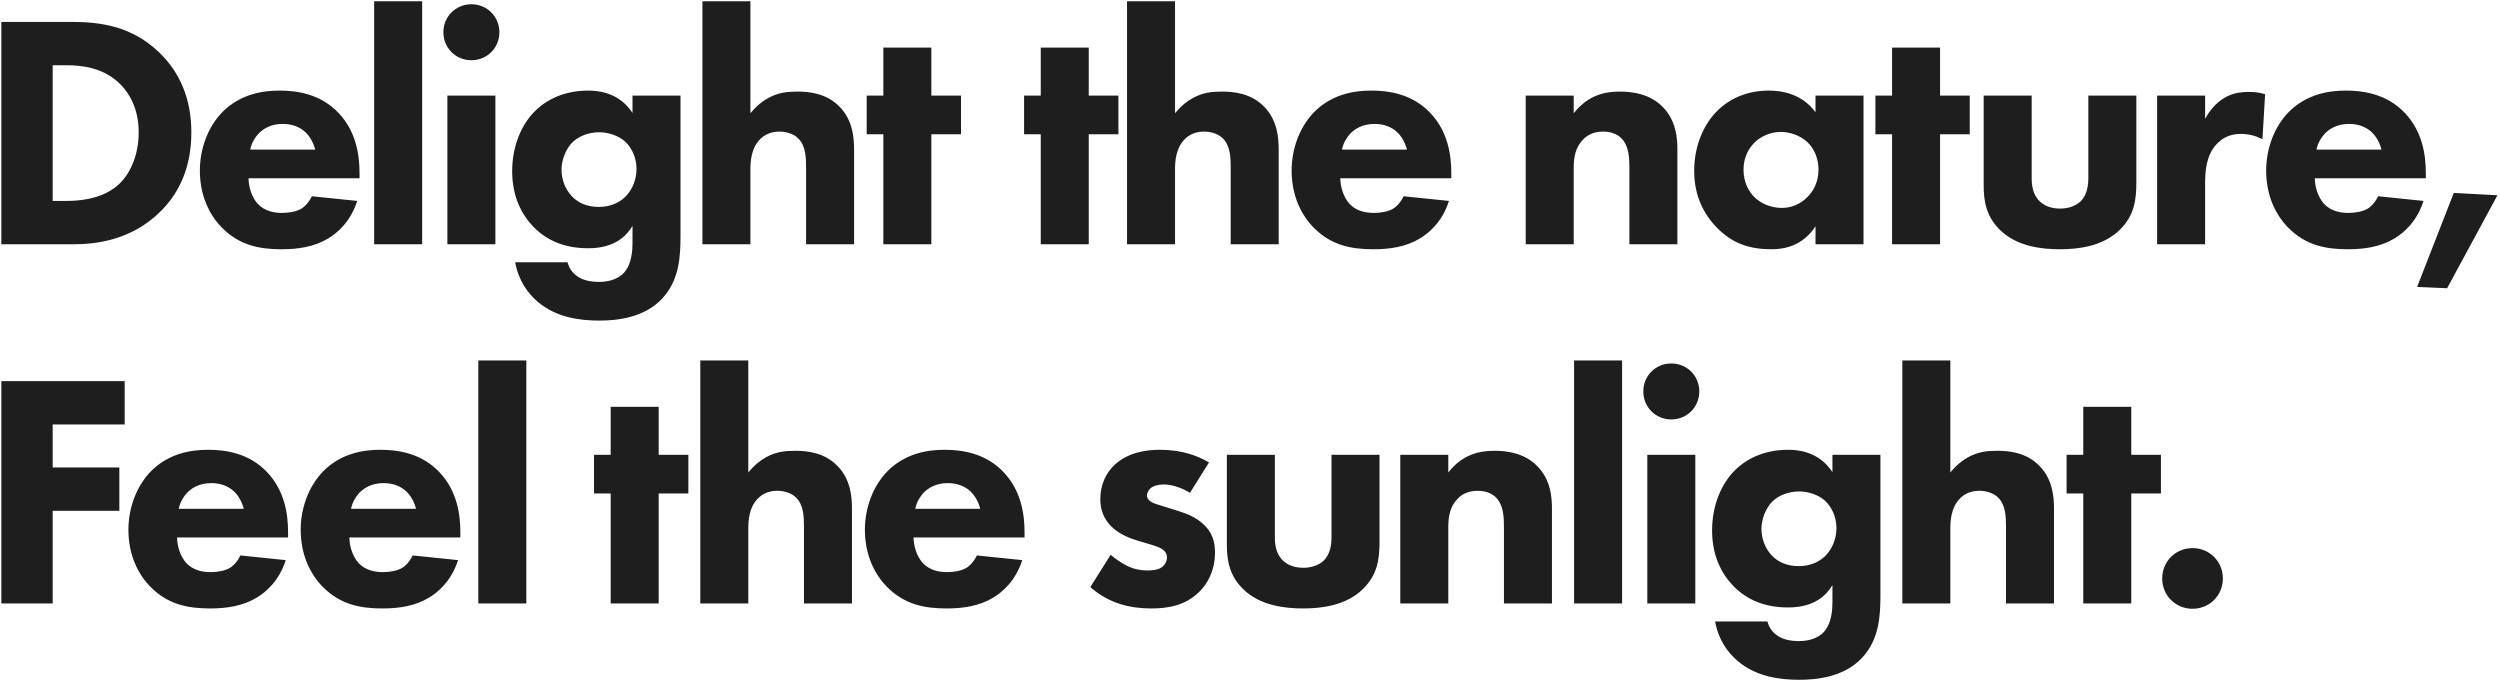 <svg width="870" height="237" viewBox="0 0 870 237" fill="none" xmlns="http://www.w3.org/2000/svg">
<path d="M0.468 7.628H24.944C35.152 7.628 45.94 9.136 55.452 18.3C62.296 24.912 66.588 33.96 66.588 46.024C66.588 58.204 62.412 67.02 56.032 73.4C45.36 84.188 32.02 85 25.524 85H0.468V7.628ZM18.332 22.708V69.92H23.088C26.8 69.92 34.92 69.572 40.72 64.7C44.896 61.22 48.26 54.608 48.26 46.024C48.26 37.672 44.896 32.336 41.88 29.32C36.08 23.52 28.54 22.708 23.088 22.708H18.332ZM87.07 52.056H109.69C109.574 51.592 108.762 48.344 106.326 46.024C104.47 44.284 101.802 43.124 98.438 43.124C94.146 43.124 91.594 44.864 89.97 46.488C88.694 47.88 87.534 49.736 87.07 52.056ZM125.118 60.292V62.032H86.49C86.49 64.816 87.534 68.528 89.622 70.848C92.174 73.632 95.654 74.096 98.206 74.096C100.642 74.096 103.194 73.632 104.934 72.588C105.166 72.472 107.138 71.196 108.53 68.296L124.306 69.92C121.986 77.228 117.346 81.056 114.33 82.912C109.342 85.928 103.774 86.74 97.974 86.74C90.202 86.74 83.358 85.348 77.326 79.316C72.802 74.792 69.554 67.948 69.554 59.364C69.554 51.94 72.222 44.284 77.442 38.948C83.706 32.684 91.478 31.524 97.278 31.524C103.078 31.524 111.43 32.568 117.81 39.296C123.958 45.792 125.118 53.912 125.118 60.292ZM130.208 0.436H146.912V85H130.208V0.436ZM155.69 33.264H172.394V85H155.69V33.264ZM154.298 11.224C154.298 5.772 158.59 1.48 164.042 1.48C169.494 1.48 173.786 5.772 173.786 11.224C173.786 16.676 169.494 20.968 164.042 20.968C158.59 20.968 154.298 16.676 154.298 11.224ZM220.112 39.296V33.264H236.816V81.868C236.816 89.176 236.468 97.412 230.436 103.908C224.056 110.752 214.312 111.564 208.628 111.564C201.784 111.564 193.548 110.52 187.052 104.952C183.804 102.168 180.44 97.76 179.28 91.264H197.492C198.188 93.932 199.812 95.44 201.204 96.368C203.176 97.644 205.96 98.108 208.396 98.108C213.152 98.108 215.588 96.368 216.748 95.324C219.996 92.192 220.112 86.74 220.112 84.536V78.62C218.14 81.868 214.196 86.392 204.684 86.392C196.68 86.392 190.532 83.84 185.776 79.084C181.6 74.792 178.236 68.528 178.236 59.596C178.236 50.78 181.484 43.472 185.892 38.948C189.024 35.7 195.056 31.524 204.684 31.524C214.08 31.524 218.256 36.512 220.112 39.296ZM208.512 46.024C204.8 46.024 201.436 47.416 199.348 49.388C196.796 51.824 195.404 55.884 195.404 59.016C195.404 62.38 196.68 65.86 199 68.296C201.32 70.732 204.452 72.008 208.396 72.008C212.804 72.008 215.704 70.268 217.444 68.644C219.996 66.208 221.504 62.612 221.504 58.784C221.504 54.724 219.764 51.36 217.56 49.272C215.124 47.068 211.528 46.024 208.512 46.024ZM244.44 85V0.436H261.144V39.412C263.232 36.86 265.436 35.12 267.408 34.076C270.888 32.22 273.788 31.872 277.5 31.872C281.56 31.872 287.592 32.452 292.116 37.092C296.872 41.848 297.22 48.228 297.22 52.172V85H280.516V58.436C280.516 54.84 280.4 50.664 277.732 48.112C276.224 46.604 273.672 45.792 271.236 45.792C267.64 45.792 265.552 47.416 264.624 48.344C261.26 51.592 261.144 56.58 261.144 59.132V85H244.44ZM334.43 46.72H324.106V85H307.402V46.72H301.602V33.264H307.402V16.56H324.106V33.264H334.43V46.72ZM389.208 46.72H378.884V85H362.18V46.72H356.38V33.264H362.18V16.56H378.884V33.264H389.208V46.72ZM392.205 85V0.436H408.909V39.412C410.997 36.86 413.201 35.12 415.173 34.076C418.653 32.22 421.553 31.872 425.265 31.872C429.325 31.872 435.357 32.452 439.881 37.092C444.637 41.848 444.985 48.228 444.985 52.172V85H428.281V58.436C428.281 54.84 428.165 50.664 425.497 48.112C423.989 46.604 421.437 45.792 419.001 45.792C415.405 45.792 413.317 47.416 412.389 48.344C409.025 51.592 408.909 56.58 408.909 59.132V85H392.205ZM467.002 52.056H489.622C489.506 51.592 488.694 48.344 486.258 46.024C484.402 44.284 481.734 43.124 478.37 43.124C474.078 43.124 471.526 44.864 469.902 46.488C468.626 47.88 467.466 49.736 467.002 52.056ZM505.05 60.292V62.032H466.422C466.422 64.816 467.466 68.528 469.554 70.848C472.106 73.632 475.586 74.096 478.138 74.096C480.574 74.096 483.126 73.632 484.866 72.588C485.098 72.472 487.07 71.196 488.462 68.296L504.238 69.92C501.918 77.228 497.278 81.056 494.262 82.912C489.274 85.928 483.706 86.74 477.906 86.74C470.134 86.74 463.29 85.348 457.258 79.316C452.734 74.792 449.486 67.948 449.486 59.364C449.486 51.94 452.154 44.284 457.374 38.948C463.638 32.684 471.41 31.524 477.21 31.524C483.01 31.524 491.362 32.568 497.742 39.296C503.89 45.792 505.05 53.912 505.05 60.292ZM530.95 85V33.264H547.654V39.412C552.758 32.916 558.79 31.872 563.662 31.872C568.186 31.872 574.102 32.684 578.51 37.092C583.382 41.964 583.73 48.112 583.73 52.288V85H567.026V58.436C567.026 55.072 566.91 50.78 564.242 48.112C562.966 46.836 560.878 45.792 557.862 45.792C554.382 45.792 552.178 47.184 550.902 48.576C548.118 51.36 547.654 55.072 547.654 58.436V85H530.95ZM631.798 39.064V33.264H648.502V85H631.798V78.736C627.274 85.696 620.778 86.74 616.486 86.74C609.062 86.74 602.798 84.884 597.114 78.852C591.662 73.052 589.574 66.324 589.574 59.48C589.574 50.78 592.822 43.356 597.578 38.6C602.102 34.076 608.366 31.524 615.558 31.524C619.966 31.524 627.042 32.568 631.798 39.064ZM619.734 45.908C616.138 45.908 612.774 47.416 610.57 49.62C608.83 51.36 606.742 54.376 606.742 59.016C606.742 63.656 608.714 66.672 610.222 68.296C612.542 70.732 616.138 72.356 620.082 72.356C623.446 72.356 626.578 70.964 628.782 68.76C630.986 66.672 632.842 63.424 632.842 59.016C632.842 55.304 631.45 51.824 629.014 49.504C626.462 47.068 622.75 45.908 619.734 45.908ZM685.466 46.72H675.142V85H658.438V46.72H652.638V33.264H658.438V16.56H675.142V33.264H685.466V46.72ZM690.318 33.264H707.022V61.8C707.022 64.12 707.254 67.716 709.922 70.152C711.082 71.196 713.17 72.588 716.882 72.588C720.014 72.588 722.45 71.544 723.958 70.152C726.394 67.832 726.742 64.352 726.742 61.8V33.264H743.446V63.424C743.446 69.34 742.866 74.908 737.646 80.012C731.73 85.812 723.03 86.74 716.882 86.74C710.502 86.74 701.918 85.812 696.002 80.012C691.246 75.372 690.318 70.152 690.318 64.468V33.264ZM750.674 85V33.264H767.378V41.384C768.886 38.484 771.206 35.816 773.874 34.192C776.658 32.452 779.558 31.988 782.806 31.988C784.894 31.988 786.402 32.22 788.258 32.8L787.33 48.46C785.126 47.3 782.69 46.604 779.79 46.604C776.194 46.604 773.526 47.88 771.438 50.084C767.726 54.028 767.378 59.596 767.378 64.004V85H750.674ZM806.139 52.056H828.759C828.643 51.592 827.831 48.344 825.395 46.024C823.539 44.284 820.871 43.124 817.507 43.124C813.215 43.124 810.663 44.864 809.039 46.488C807.763 47.88 806.603 49.736 806.139 52.056ZM844.187 60.292V62.032H805.559C805.559 64.816 806.603 68.528 808.691 70.848C811.243 73.632 814.723 74.096 817.275 74.096C819.711 74.096 822.263 73.632 824.003 72.588C824.235 72.472 826.207 71.196 827.599 68.296L843.375 69.92C841.055 77.228 836.415 81.056 833.399 82.912C828.411 85.928 822.843 86.74 817.043 86.74C809.271 86.74 802.427 85.348 796.395 79.316C791.871 74.792 788.623 67.948 788.623 59.364C788.623 51.94 791.291 44.284 796.511 38.948C802.775 32.684 810.547 31.524 816.347 31.524C822.147 31.524 830.499 32.568 836.879 39.296C843.027 45.792 844.187 53.912 844.187 60.292ZM841.156 99.848L853.916 67.136L869.112 67.948L851.596 100.312L841.156 99.848ZM43.388 132.628V147.708H18.332V162.672H41.532V177.752H18.332V210H0.468V132.628H43.388ZM62.203 177.056H84.823C84.707 176.592 83.895 173.344 81.459 171.024C79.603 169.284 76.935 168.124 73.571 168.124C69.279 168.124 66.727 169.864 65.103 171.488C63.827 172.88 62.667 174.736 62.203 177.056ZM100.251 185.292V187.032H61.623C61.623 189.816 62.667 193.528 64.755 195.848C67.307 198.632 70.787 199.096 73.339 199.096C75.775 199.096 78.327 198.632 80.067 197.588C80.299 197.472 82.271 196.196 83.663 193.296L99.439 194.92C97.119 202.228 92.479 206.056 89.463 207.912C84.475 210.928 78.907 211.74 73.107 211.74C65.335 211.74 58.491 210.348 52.459 204.316C47.935 199.792 44.687 192.948 44.687 184.364C44.687 176.94 47.355 169.284 52.575 163.948C58.839 157.684 66.611 156.524 72.411 156.524C78.211 156.524 86.563 157.568 92.943 164.296C99.091 170.792 100.251 178.912 100.251 185.292ZM122.16 177.056H144.78C144.664 176.592 143.852 173.344 141.416 171.024C139.56 169.284 136.892 168.124 133.528 168.124C129.236 168.124 126.684 169.864 125.06 171.488C123.784 172.88 122.624 174.736 122.16 177.056ZM160.208 185.292V187.032H121.58C121.58 189.816 122.624 193.528 124.712 195.848C127.264 198.632 130.744 199.096 133.296 199.096C135.732 199.096 138.284 198.632 140.024 197.588C140.256 197.472 142.228 196.196 143.62 193.296L159.396 194.92C157.076 202.228 152.436 206.056 149.42 207.912C144.432 210.928 138.864 211.74 133.064 211.74C125.292 211.74 118.448 210.348 112.416 204.316C107.892 199.792 104.644 192.948 104.644 184.364C104.644 176.94 107.312 169.284 112.532 163.948C118.796 157.684 126.568 156.524 132.368 156.524C138.168 156.524 146.52 157.568 152.9 164.296C159.048 170.792 160.208 178.912 160.208 185.292ZM166.458 125.436H183.162V210H166.458V125.436ZM239.546 171.72H229.222V210H212.518V171.72H206.718V158.264H212.518V141.56H229.222V158.264H239.546V171.72ZM243.702 210V125.436H260.406V164.412C262.494 161.86 264.698 160.12 266.67 159.076C270.15 157.22 273.05 156.872 276.762 156.872C280.822 156.872 286.854 157.452 291.378 162.092C296.134 166.848 296.482 173.228 296.482 177.172V210H279.778V183.436C279.778 179.84 279.662 175.664 276.994 173.112C275.486 171.604 272.934 170.792 270.498 170.792C266.902 170.792 264.814 172.416 263.886 173.344C260.522 176.592 260.406 181.58 260.406 184.132V210H243.702ZM318.499 177.056H341.119C341.003 176.592 340.191 173.344 337.755 171.024C335.899 169.284 333.231 168.124 329.867 168.124C325.575 168.124 323.023 169.864 321.399 171.488C320.123 172.88 318.963 174.736 318.499 177.056ZM356.547 185.292V187.032H317.919C317.919 189.816 318.963 193.528 321.051 195.848C323.603 198.632 327.083 199.096 329.635 199.096C332.071 199.096 334.623 198.632 336.363 197.588C336.595 197.472 338.567 196.196 339.959 193.296L355.735 194.92C353.415 202.228 348.775 206.056 345.759 207.912C340.771 210.928 335.203 211.74 329.403 211.74C321.631 211.74 314.787 210.348 308.755 204.316C304.231 199.792 300.983 192.948 300.983 184.364C300.983 176.94 303.651 169.284 308.871 163.948C315.135 157.684 322.907 156.524 328.707 156.524C334.507 156.524 342.859 157.568 349.239 164.296C355.387 170.792 356.547 178.912 356.547 185.292ZM420.727 160.932L414.115 171.488C411.563 169.98 408.199 168.588 404.951 168.588C403.211 168.588 401.239 169.052 400.195 170.096C399.615 170.676 399.151 171.604 399.151 172.416C399.151 173.576 399.963 174.272 400.775 174.736C401.935 175.432 403.675 175.78 405.763 176.476L410.171 177.868C413.071 178.796 416.087 179.956 418.755 182.392C421.771 185.176 422.815 188.308 422.815 192.252C422.815 199.096 419.799 203.504 417.479 205.824C412.375 210.928 406.111 211.74 400.659 211.74C393.699 211.74 386.159 210.232 379.431 204.316L386.507 193.064C388.131 194.456 390.451 196.08 392.191 196.892C394.511 198.052 396.947 198.516 399.151 198.516C400.195 198.516 402.863 198.516 404.371 197.356C405.415 196.544 406.111 195.268 406.111 193.992C406.111 193.064 405.763 191.904 404.255 190.976C403.095 190.28 401.587 189.816 399.151 189.12L394.975 187.844C391.959 186.916 388.827 185.292 386.623 183.088C384.187 180.536 382.911 177.636 382.911 173.692C382.911 168.704 384.883 164.528 387.899 161.744C392.539 157.452 398.803 156.524 403.559 156.524C411.215 156.524 416.551 158.496 420.727 160.932ZM426.944 158.264H443.648V186.8C443.648 189.12 443.88 192.716 446.548 195.152C447.708 196.196 449.796 197.588 453.508 197.588C456.64 197.588 459.076 196.544 460.584 195.152C463.02 192.832 463.368 189.352 463.368 186.8V158.264H480.072V188.424C480.072 194.34 479.492 199.908 474.272 205.012C468.356 210.812 459.656 211.74 453.508 211.74C447.128 211.74 438.544 210.812 432.628 205.012C427.872 200.372 426.944 195.152 426.944 189.468V158.264ZM487.3 210V158.264H504.004V164.412C509.108 157.916 515.14 156.872 520.012 156.872C524.536 156.872 530.452 157.684 534.86 162.092C539.732 166.964 540.08 173.112 540.08 177.288V210H523.376V183.436C523.376 180.072 523.26 175.78 520.592 173.112C519.316 171.836 517.228 170.792 514.212 170.792C510.732 170.792 508.528 172.184 507.252 173.576C504.468 176.36 504.004 180.072 504.004 183.436V210H487.3ZM547.78 125.436H564.484V210H547.78V125.436ZM573.262 158.264H589.966V210H573.262V158.264ZM571.87 136.224C571.87 130.772 576.162 126.48 581.614 126.48C587.066 126.48 591.358 130.772 591.358 136.224C591.358 141.676 587.066 145.968 581.614 145.968C576.162 145.968 571.87 141.676 571.87 136.224ZM637.685 164.296V158.264H654.389V206.868C654.389 214.176 654.041 222.412 648.009 228.908C641.629 235.752 631.885 236.564 626.201 236.564C619.357 236.564 611.121 235.52 604.625 229.952C601.377 227.168 598.013 222.76 596.853 216.264H615.065C615.761 218.932 617.385 220.44 618.777 221.368C620.749 222.644 623.533 223.108 625.969 223.108C630.725 223.108 633.161 221.368 634.321 220.324C637.569 217.192 637.685 211.74 637.685 209.536V203.62C635.713 206.868 631.769 211.392 622.257 211.392C614.253 211.392 608.105 208.84 603.349 204.084C599.173 199.792 595.809 193.528 595.809 184.596C595.809 175.78 599.057 168.472 603.465 163.948C606.597 160.7 612.629 156.524 622.257 156.524C631.653 156.524 635.829 161.512 637.685 164.296ZM626.085 171.024C622.373 171.024 619.009 172.416 616.921 174.388C614.369 176.824 612.977 180.884 612.977 184.016C612.977 187.38 614.253 190.86 616.573 193.296C618.893 195.732 622.025 197.008 625.969 197.008C630.377 197.008 633.277 195.268 635.017 193.644C637.569 191.208 639.077 187.612 639.077 183.784C639.077 179.724 637.337 176.36 635.133 174.272C632.697 172.068 629.101 171.024 626.085 171.024ZM662.013 210V125.436H678.717V164.412C680.805 161.86 683.009 160.12 684.981 159.076C688.461 157.22 691.361 156.872 695.073 156.872C699.133 156.872 705.165 157.452 709.689 162.092C714.445 166.848 714.793 173.228 714.793 177.172V210H698.089V183.436C698.089 179.84 697.973 175.664 695.305 173.112C693.797 171.604 691.245 170.792 688.809 170.792C685.213 170.792 683.125 172.416 682.197 173.344C678.833 176.592 678.717 181.58 678.717 184.132V210H662.013ZM752.003 171.72H741.679V210H724.975V171.72H719.175V158.264H724.975V141.56H741.679V158.264H752.003V171.72ZM752.447 201.3C752.447 195.384 757.087 190.744 763.003 190.744C768.919 190.744 773.559 195.384 773.559 201.3C773.559 207.216 768.919 211.856 763.003 211.856C757.087 211.856 752.447 207.216 752.447 201.3Z" fill="#1F1E1E"/>
</svg>
